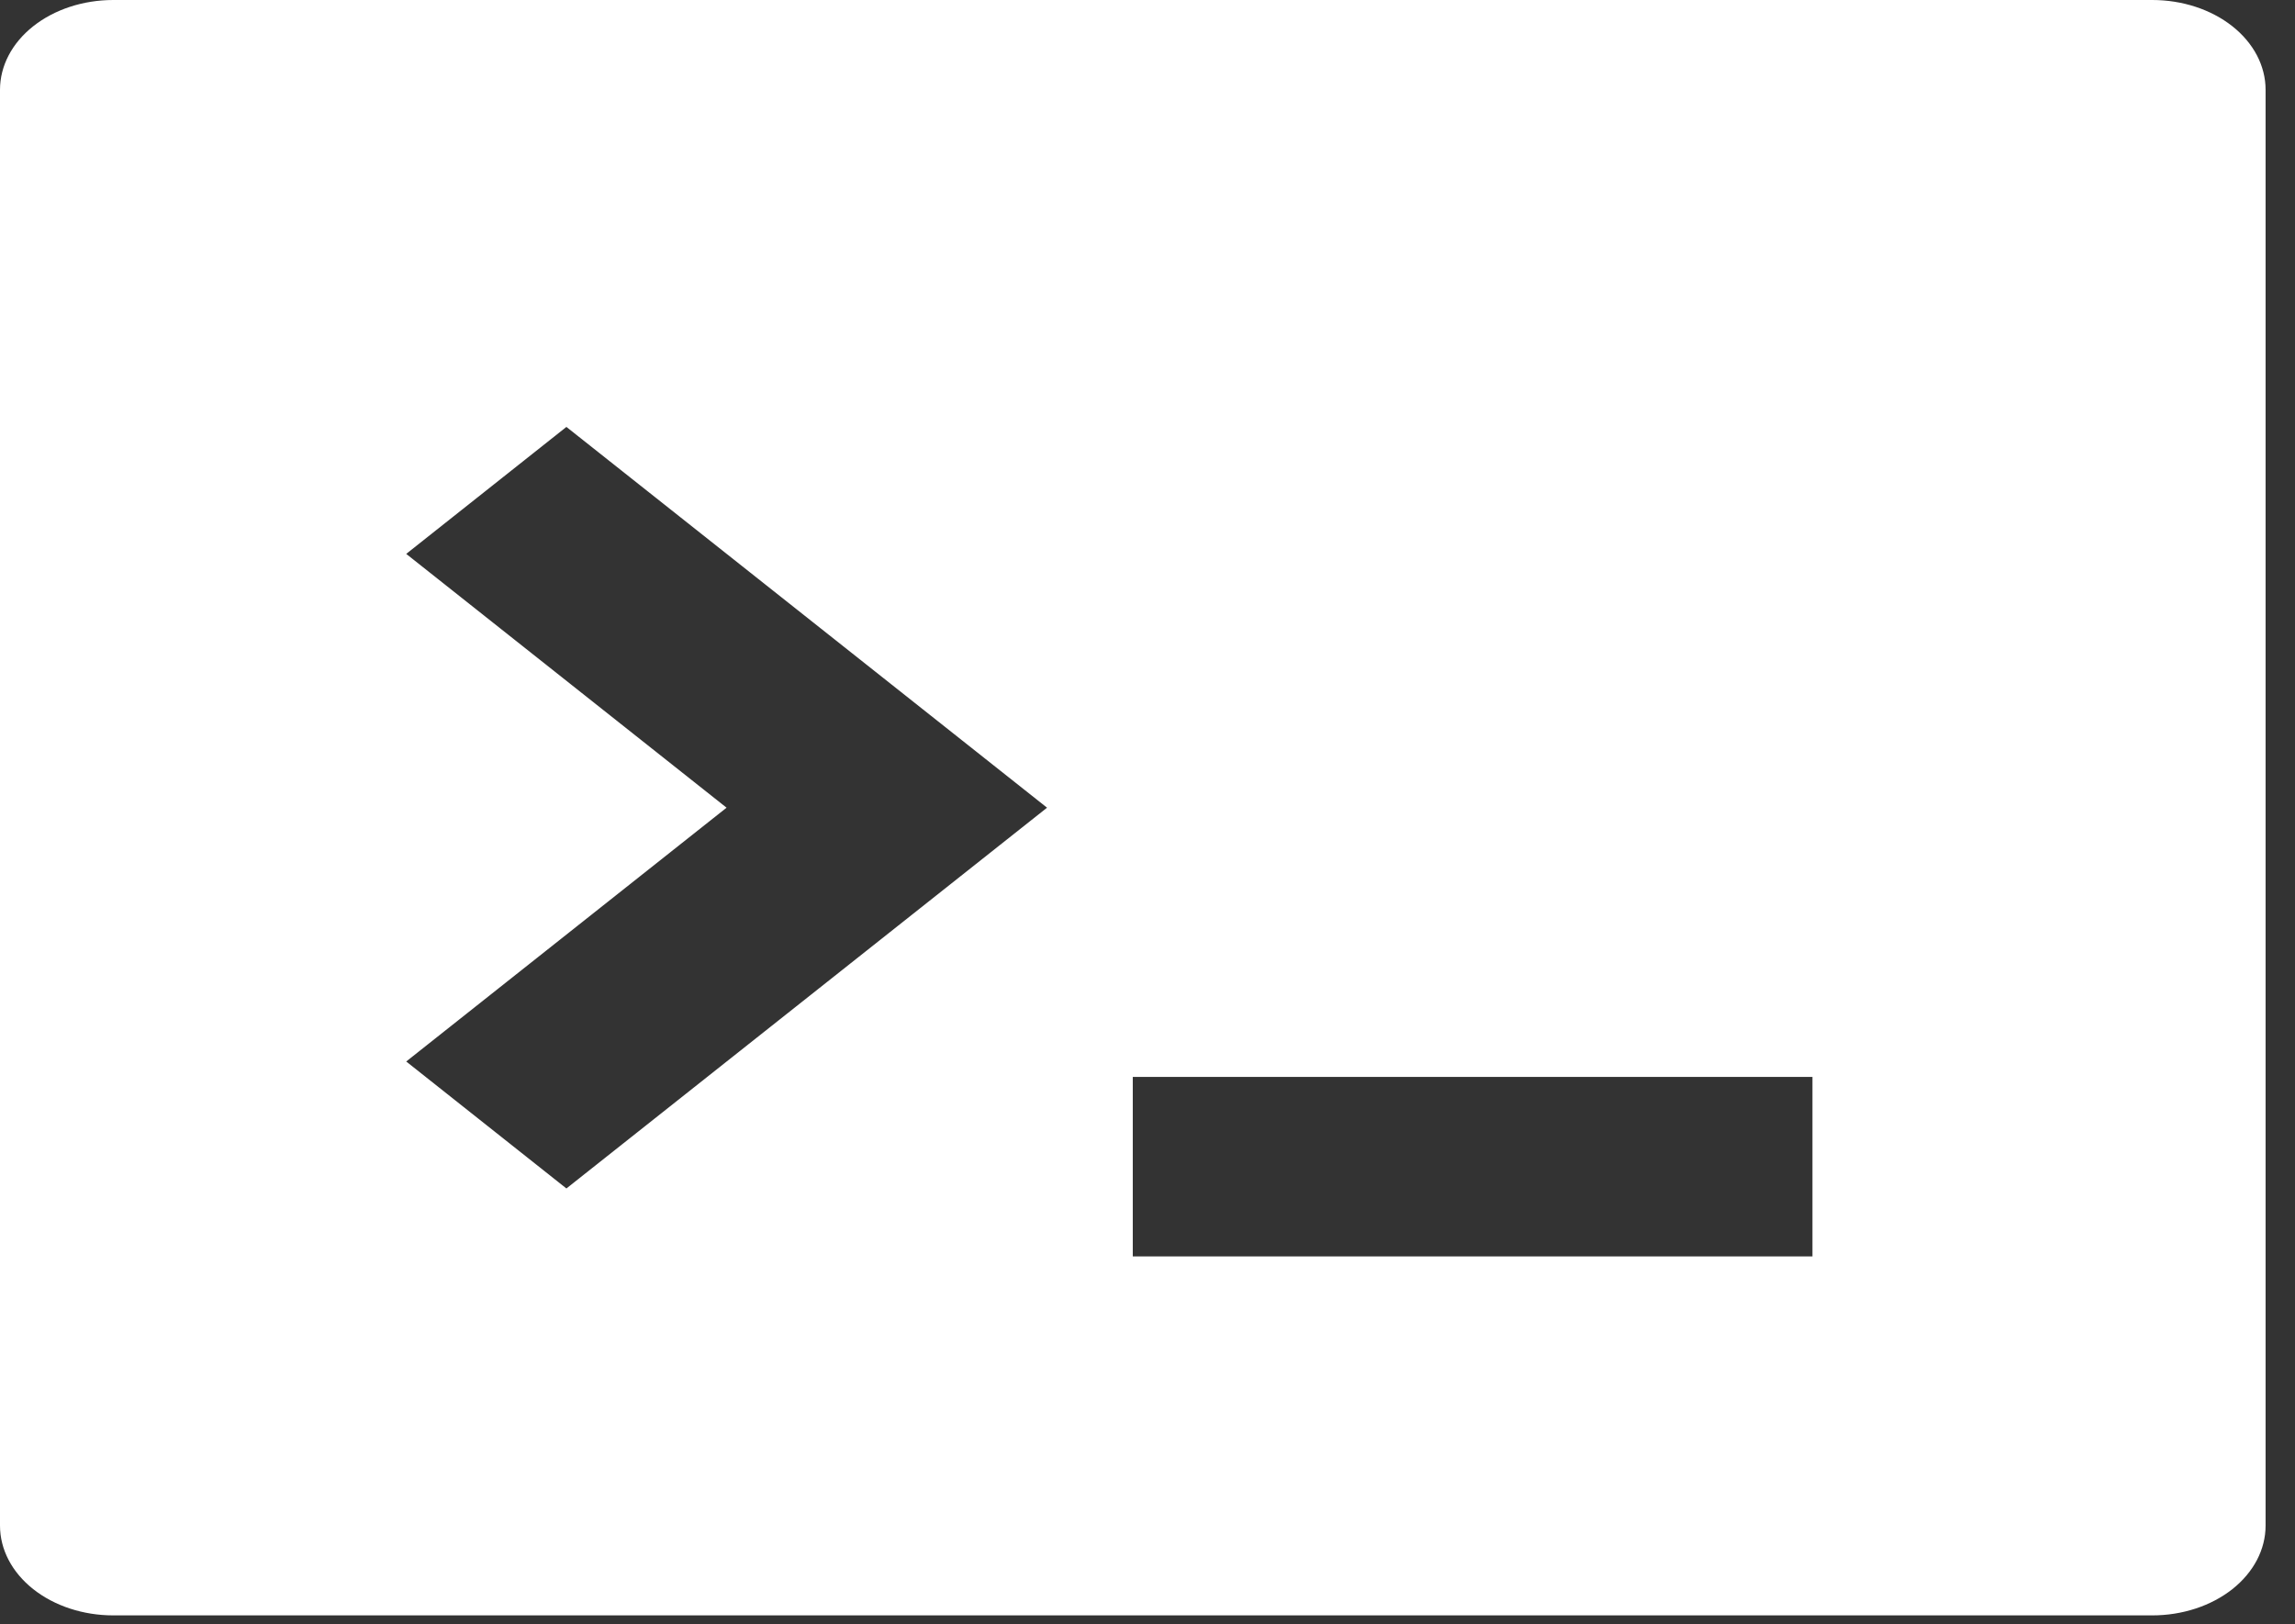<svg width="65" height="46" viewBox="0 0 65 46" fill="none" xmlns="http://www.w3.org/2000/svg">
<rect x="0" y="0" width="65" height="46" fill="#333333" stroke="none"/>
<path d="M3.208 0H60.958C61.809 0 62.625 0.268 63.227 0.744C63.829 1.221 64.167 1.868 64.167 2.542V43.208C64.167 43.882 63.829 44.529 63.227 45.006C62.625 45.482 61.809 45.75 60.958 45.75H3.208C2.357 45.75 1.541 45.482 0.94 45.006C0.338 44.529 0 43.882 0 43.208V2.542C0 1.868 0.338 1.221 0.94 0.744C1.541 0.268 2.357 0 3.208 0ZM32.083 30.5V35.583H51.333V30.5H32.083ZM20.578 22.875L11.505 30.063L16.042 33.659L29.655 22.875L16.042 12.091L11.505 15.687L20.578 22.875Z" fill="white"/>
</svg>
